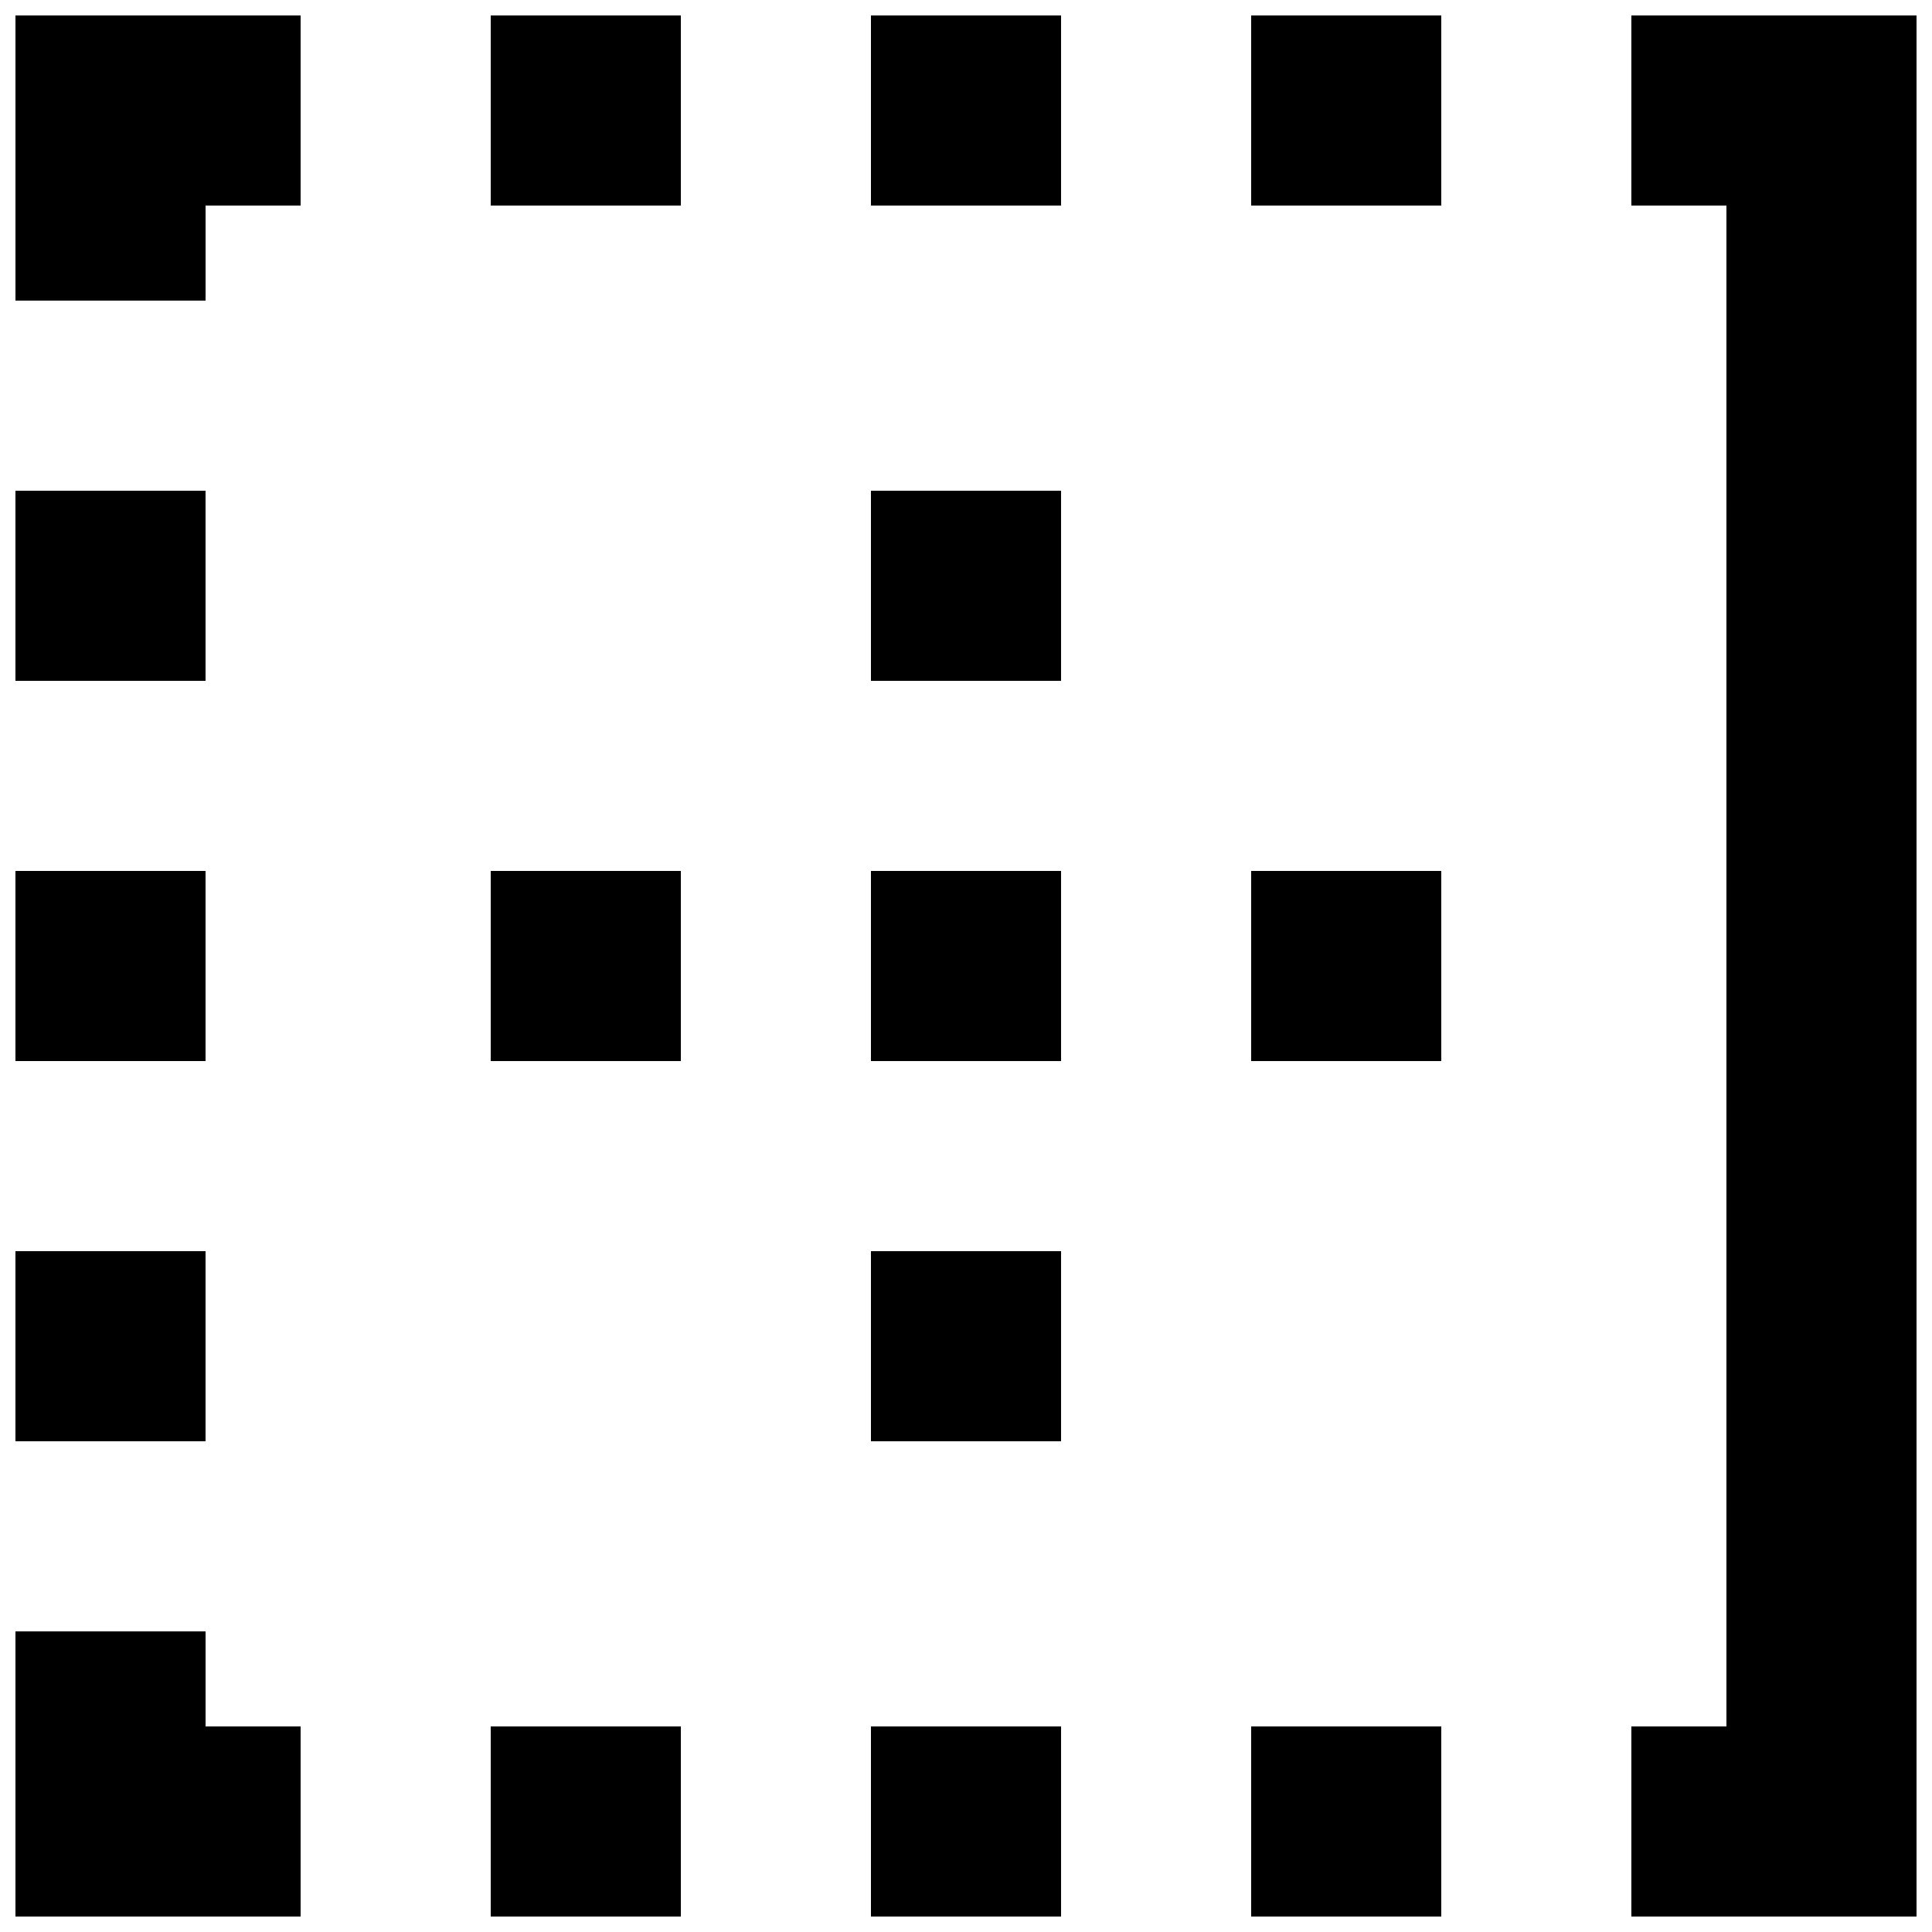 <?xml version="1.0" encoding="UTF-8"?>
<!-- Uploaded to: SVG Repo, www.svgrepo.com, Generator: SVG Repo Mixer Tools -->
<svg width="800px" height="800px" version="1.1" viewBox="144 144 512 512" xmlns="http://www.w3.org/2000/svg">
 <defs>
  <clipPath id="l">
   <path d="m148.09 148.09h75.906v75.906h-75.906z"/>
  </clipPath>
  <clipPath id="h">
   <path d="m274 148.09h51v50.906h-51z"/>
  </clipPath>
  <clipPath id="g">
   <path d="m374 148.09h52v50.906h-52z"/>
  </clipPath>
  <clipPath id="f">
   <path d="m475 148.09h51v50.906h-51z"/>
  </clipPath>
  <clipPath id="e">
   <path d="m576 148.09h75.902v503.81h-75.902z"/>
  </clipPath>
  <clipPath id="d">
   <path d="m475 601h51v50.902h-51z"/>
  </clipPath>
  <clipPath id="c">
   <path d="m374 601h52v50.902h-52z"/>
  </clipPath>
  <clipPath id="b">
   <path d="m274 601h51v50.902h-51z"/>
  </clipPath>
  <clipPath id="a">
   <path d="m148.09 475h50.906v51h-50.906z"/>
  </clipPath>
  <clipPath id="k">
   <path d="m148.09 374h50.906v52h-50.906z"/>
  </clipPath>
  <clipPath id="j">
   <path d="m148.09 274h50.906v51h-50.906z"/>
  </clipPath>
  <clipPath id="i">
   <path d="m148.09 576h75.906v75.902h-75.906z"/>
  </clipPath>
 </defs>
 <g clip-path="url(#l)">
  <path d="m198.48 198.48h25.188v-50.383h-75.57v75.57h50.383z"/>
 </g>
 <g clip-path="url(#h)">
  <path d="m274.05 148.09h50.383v50.383h-50.383z"/>
 </g>
 <g clip-path="url(#g)">
  <path d="m374.81 148.09h50.383v50.383h-50.383z"/>
 </g>
 <g clip-path="url(#f)">
  <path d="m475.57 148.09h50.383v50.383h-50.383z"/>
 </g>
 <g clip-path="url(#e)">
  <path d="m576.33 651.9h75.57v-503.81h-75.57v50.383h25.191v403.05h-25.191z"/>
 </g>
 <g clip-path="url(#d)">
  <path d="m475.57 601.52h50.383v50.383h-50.383z"/>
 </g>
 <g clip-path="url(#c)">
  <path d="m374.81 601.52h50.383v50.383h-50.383z"/>
 </g>
 <g clip-path="url(#b)">
  <path d="m274.05 601.52h50.383v50.383h-50.383z"/>
 </g>
 <g clip-path="url(#a)">
  <path d="m148.09 475.57h50.383v50.383h-50.383z"/>
 </g>
 <g clip-path="url(#k)">
  <path d="m148.09 374.81h50.383v50.383h-50.383z"/>
 </g>
 <g clip-path="url(#j)">
  <path d="m148.09 274.05h50.383v50.383h-50.383z"/>
 </g>
 <g clip-path="url(#i)">
  <path d="m198.48 576.33h-50.383v75.57h75.57v-50.379h-25.188z"/>
 </g>
 <path d="m374.81 475.57h50.383v50.383h-50.383z"/>
 <path d="m374.81 374.81h50.383v50.383h-50.383z"/>
 <path d="m374.81 274.05h50.383v50.383h-50.383z"/>
 <path d="m274.05 374.81h50.383v50.383h-50.383z"/>
 <path d="m475.57 374.81h50.383v50.383h-50.383z"/>
</svg>